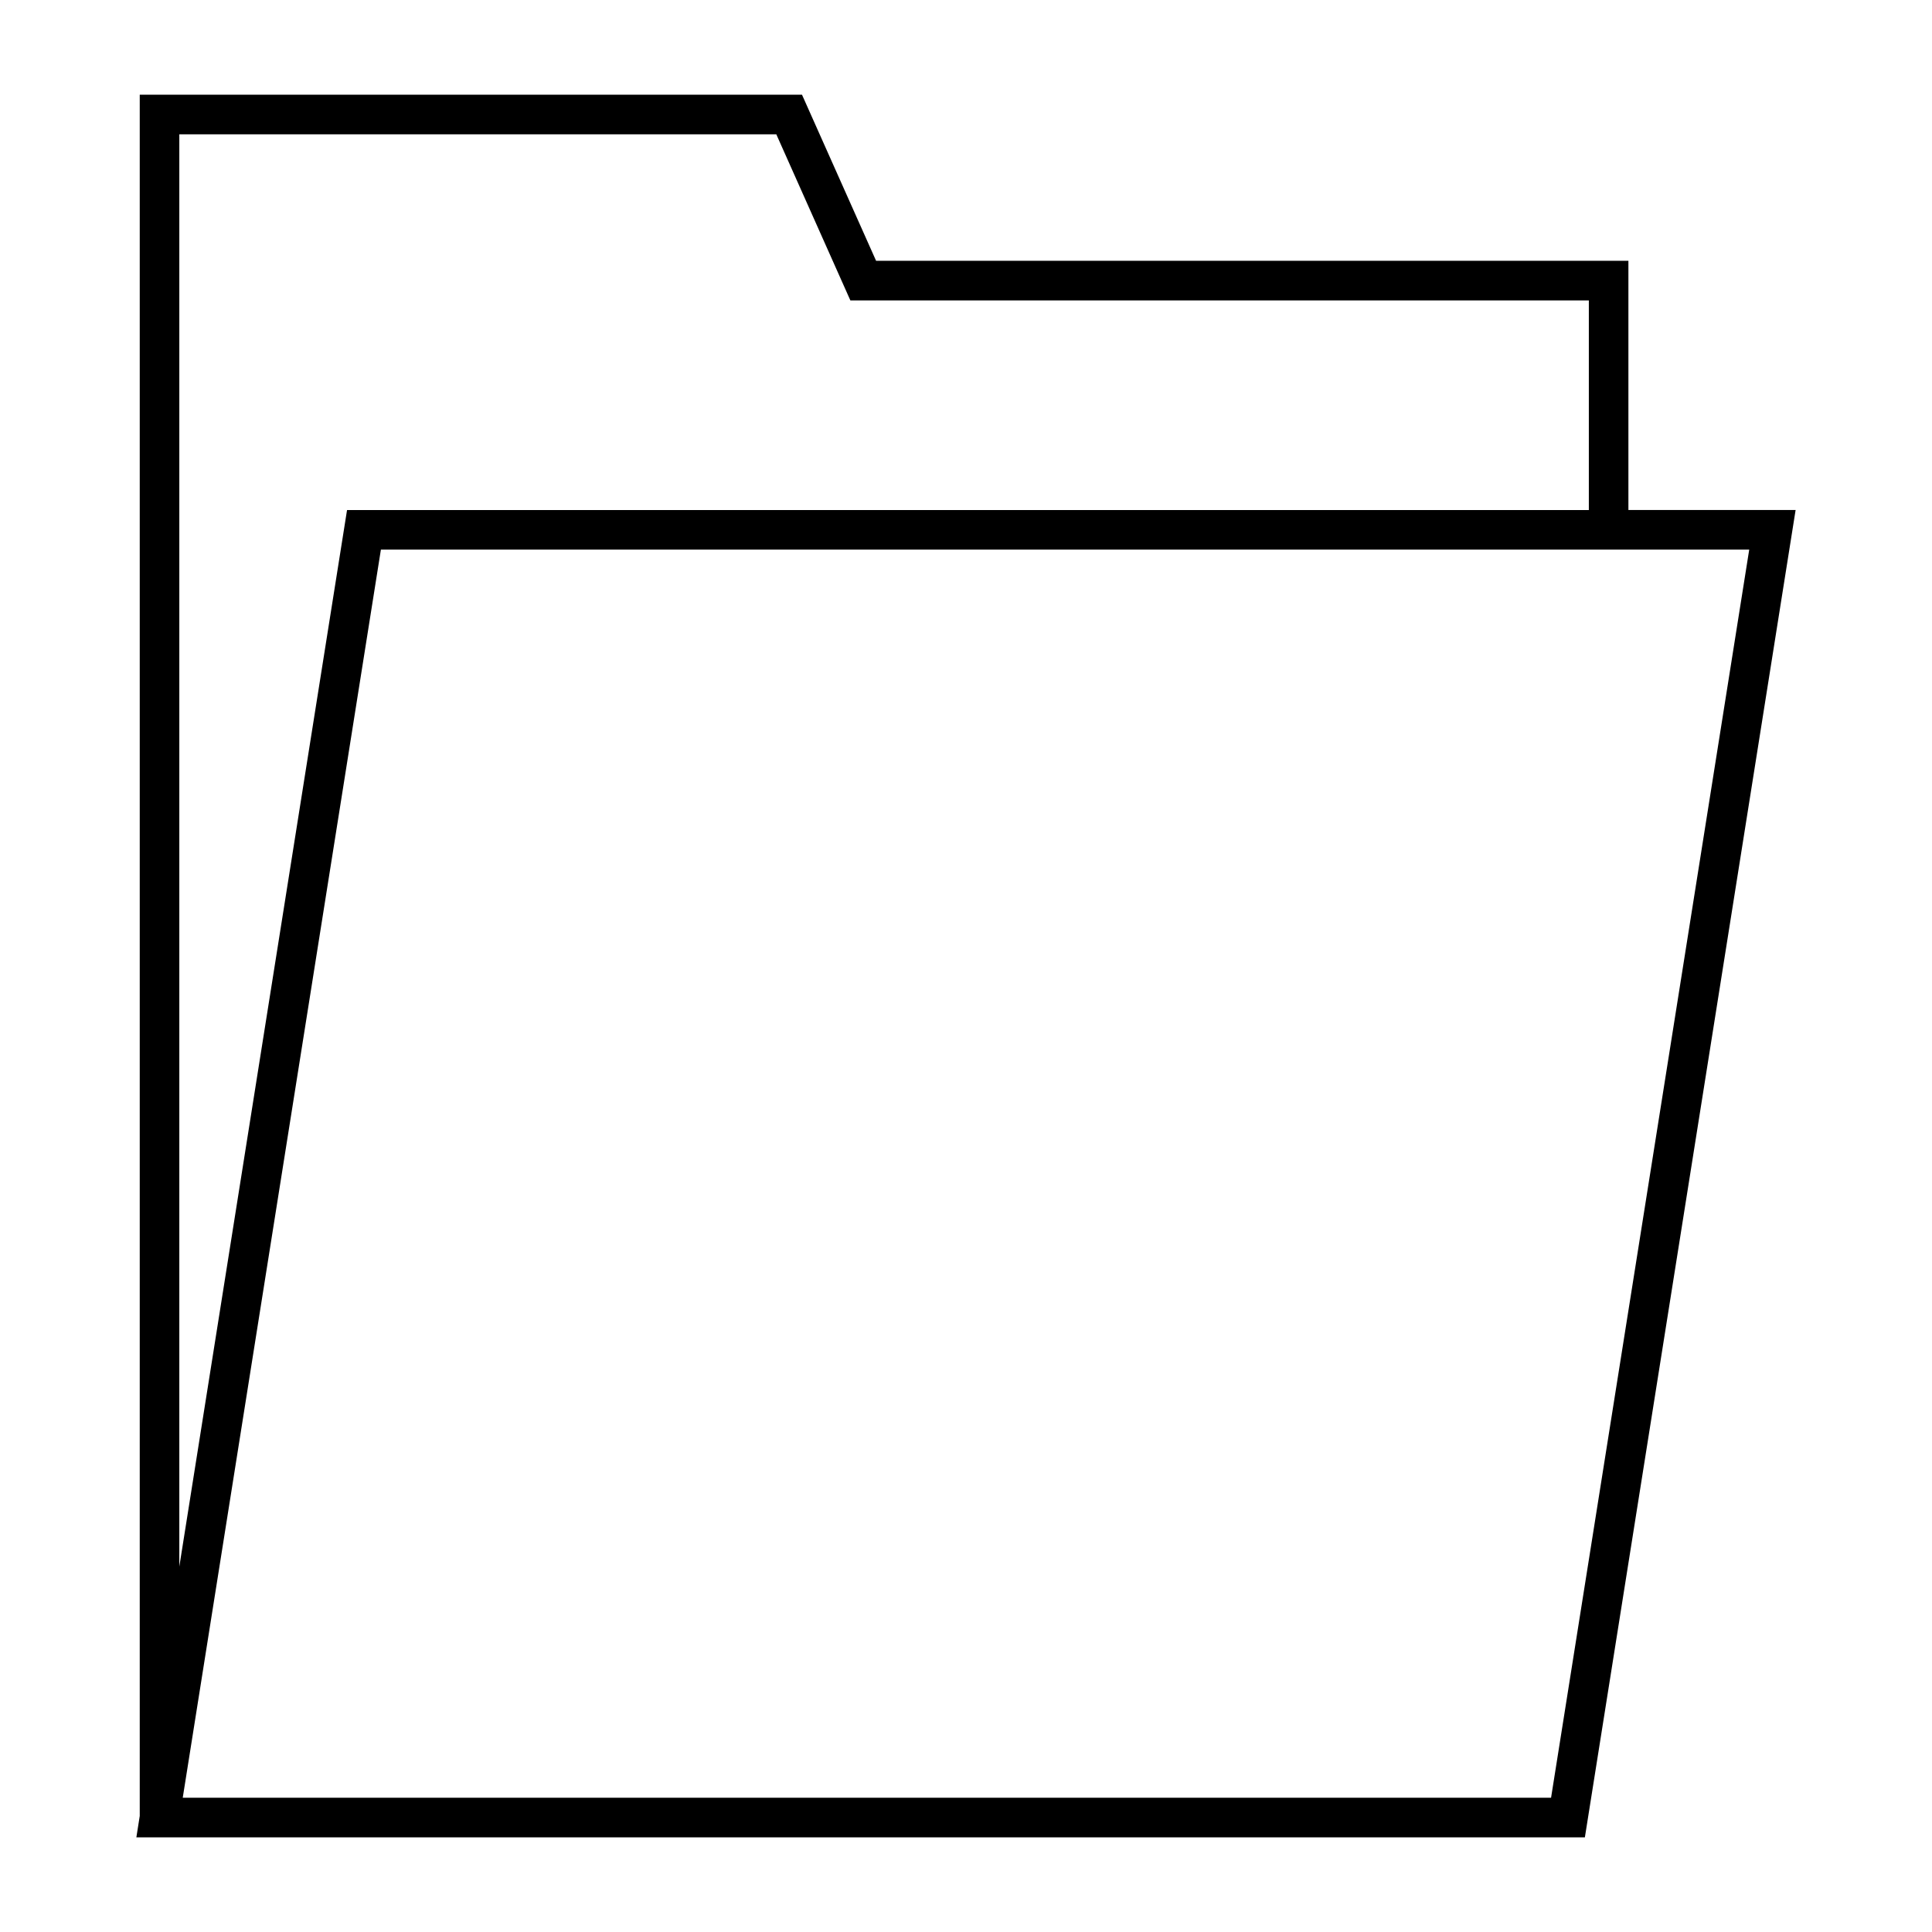 <?xml version="1.0" encoding="UTF-8"?>
<!-- The Best Svg Icon site in the world: iconSvg.co, Visit us! https://iconsvg.co -->
<svg fill="#000000" width="800px" height="800px" version="1.1" viewBox="144 144 512 512" xmlns="http://www.w3.org/2000/svg">
 <path d="m575.55 213.11h-199.38l-19.637-44.02h-175.5v456.16l-0.895 5.668h383.87l55.848-351.77h-44.312v-66.039zm-384.03-33.512h158.21l19.629 44.02h195.7v55.555h-329.09l-44.449 279.99zm416.04 110.06-52.512 330.76h-362.62l52.512-330.76z"/>
</svg>